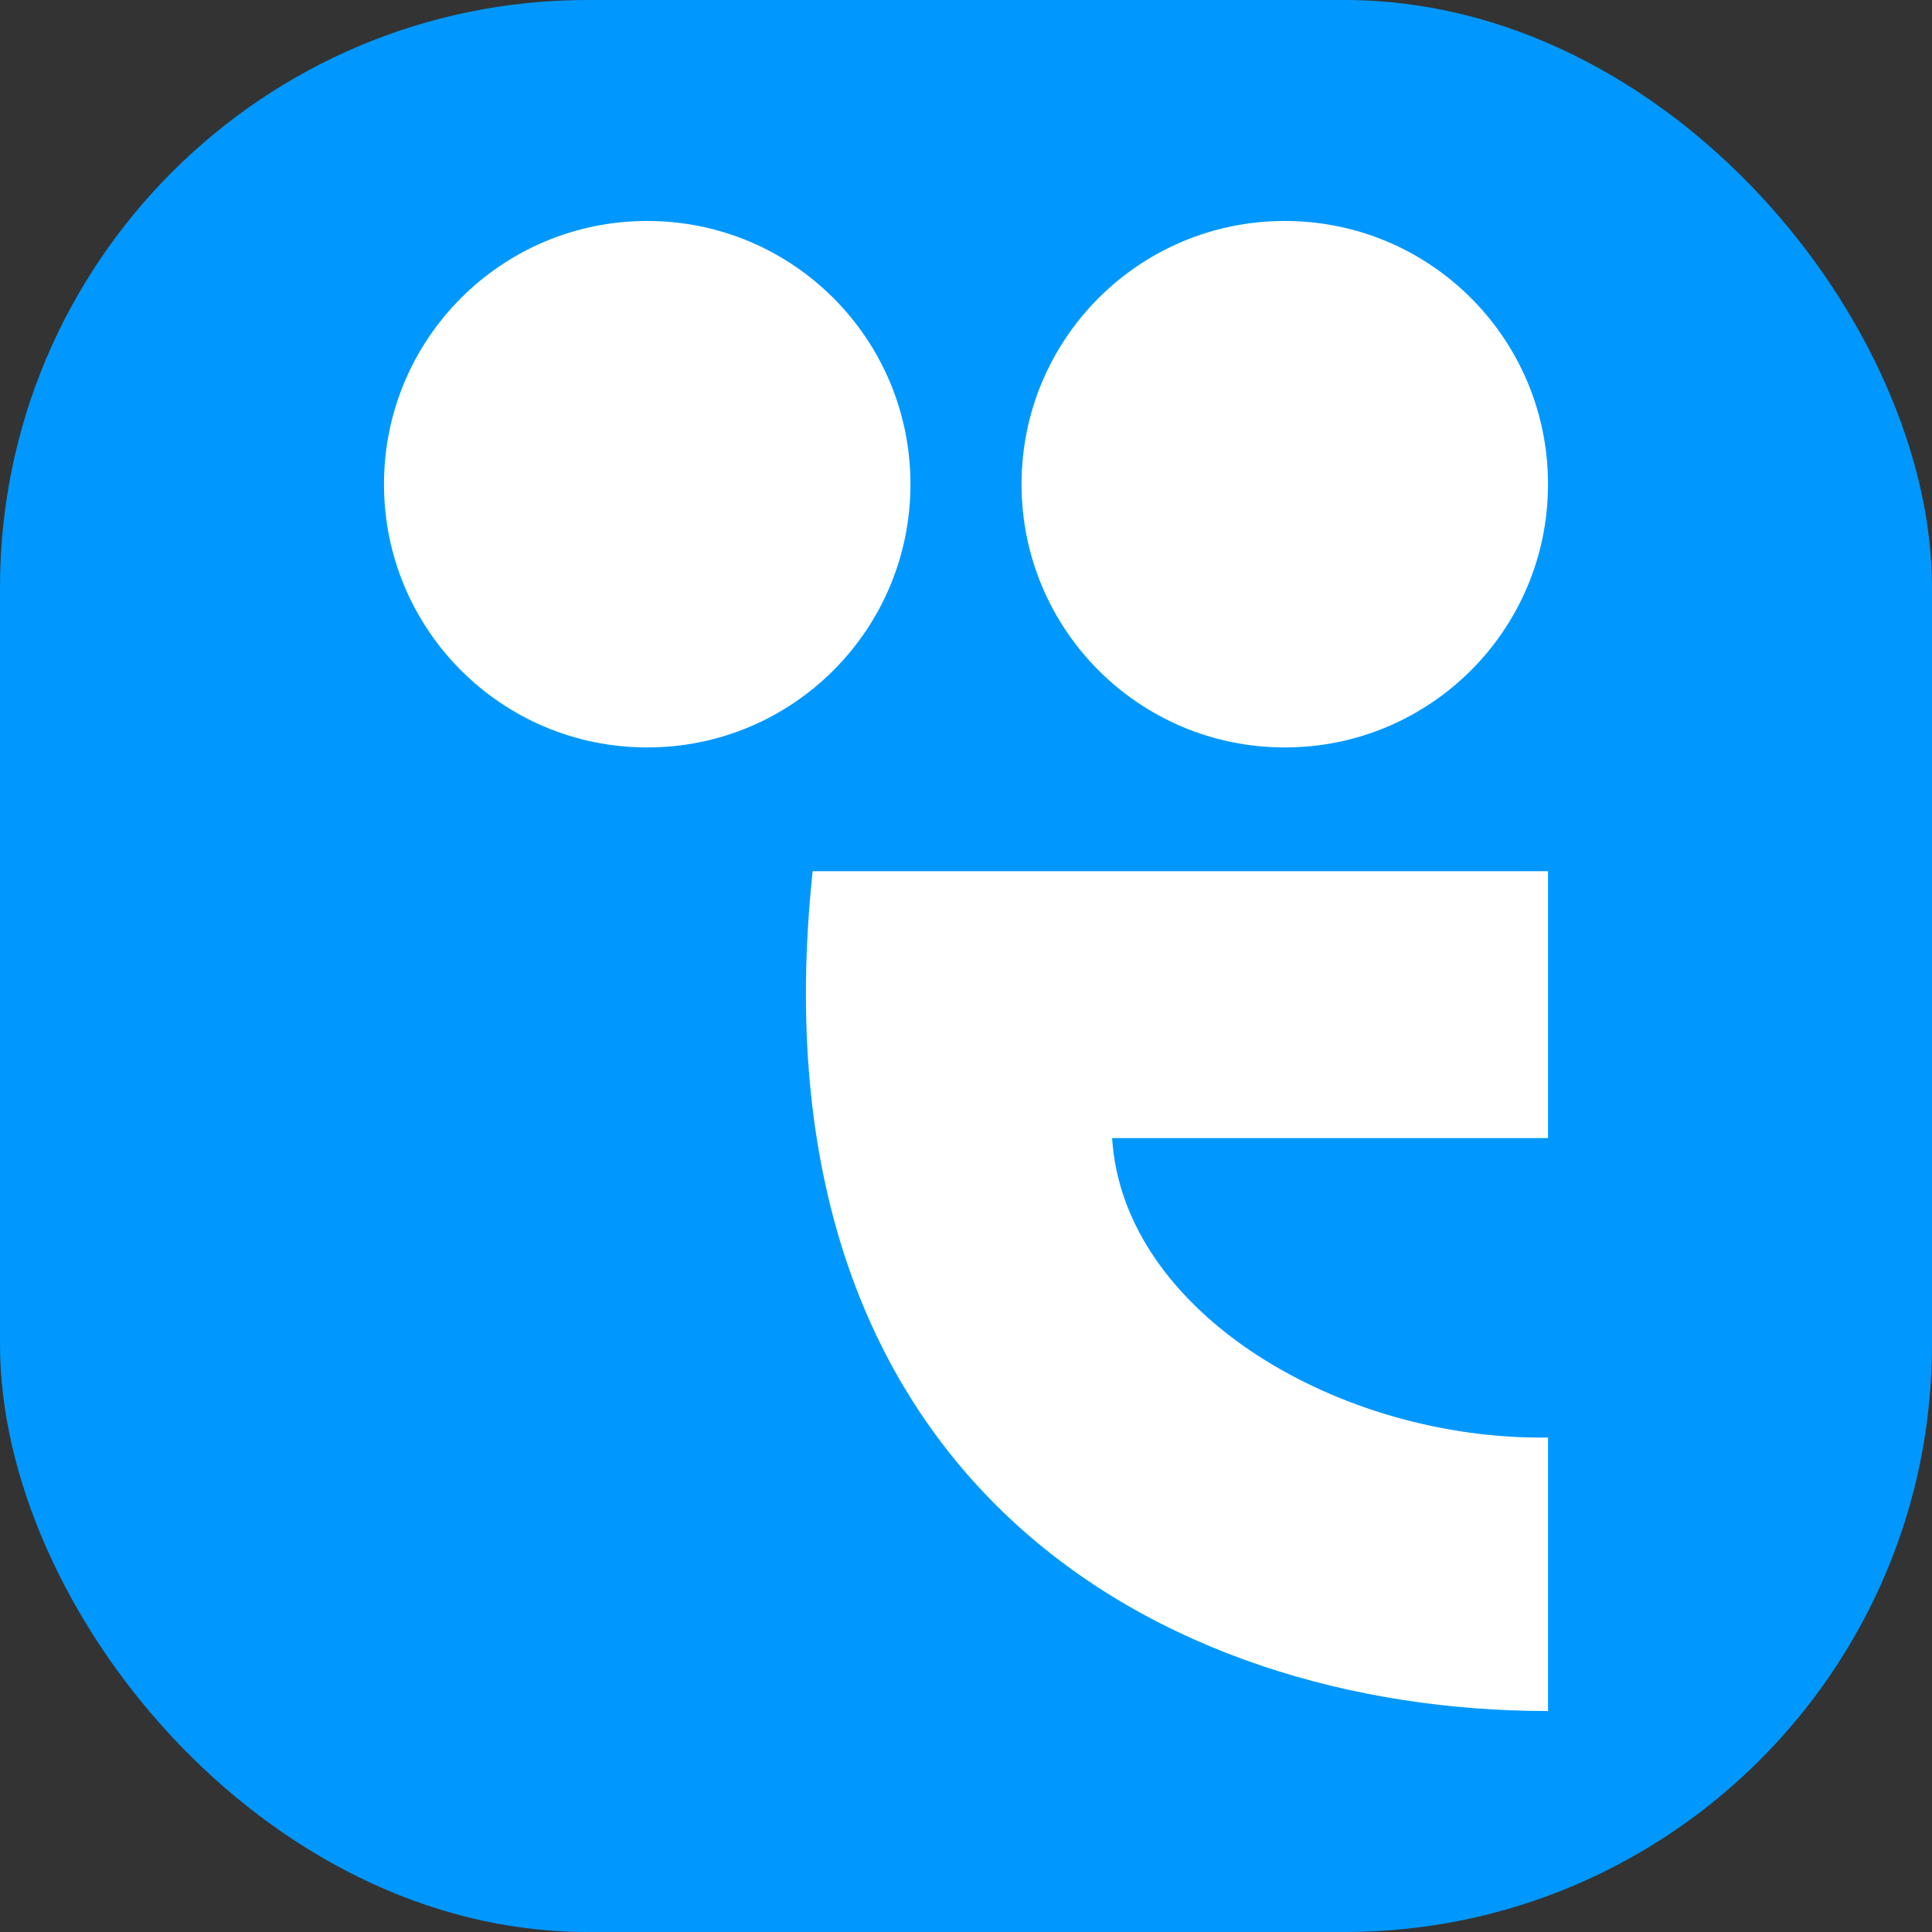 <?xml version="1.0" encoding="UTF-8"?> <svg xmlns="http://www.w3.org/2000/svg" id="Layer_1" data-name="Layer 1" viewBox="0 0 32 32"><rect x="0" y="0" width="32" height="32" fill="#333333" stroke="none"/><defs><style> .cls-1 { fill: #fff; } .cls-2 { fill: #0098ff; } </style></defs><rect class="cls-2" width="32" height="32" rx="9.73" ry="9.73"></rect><g><path class="cls-1" d="m10.72,3.66c-2.41,0-4.36,1.95-4.36,4.36s1.95,4.36,4.36,4.36,4.36-1.95,4.36-4.36-1.95-4.36-4.36-4.36h0Z"></path><path class="cls-1" d="m21.28,3.66c-2.41,0-4.36,1.95-4.36,4.36s1.95,4.36,4.36,4.36,4.36-1.95,4.36-4.36-1.95-4.36-4.36-4.36h0Z"></path><path class="cls-1" d="m25.64,14.44v4.41s-7.22,0-7.22,0c.18,2.9,3.78,5.01,7.22,4.96v4.53c-6.42,0-13.25-3.83-12.18-13.91h12.18Z"></path></g></svg> 